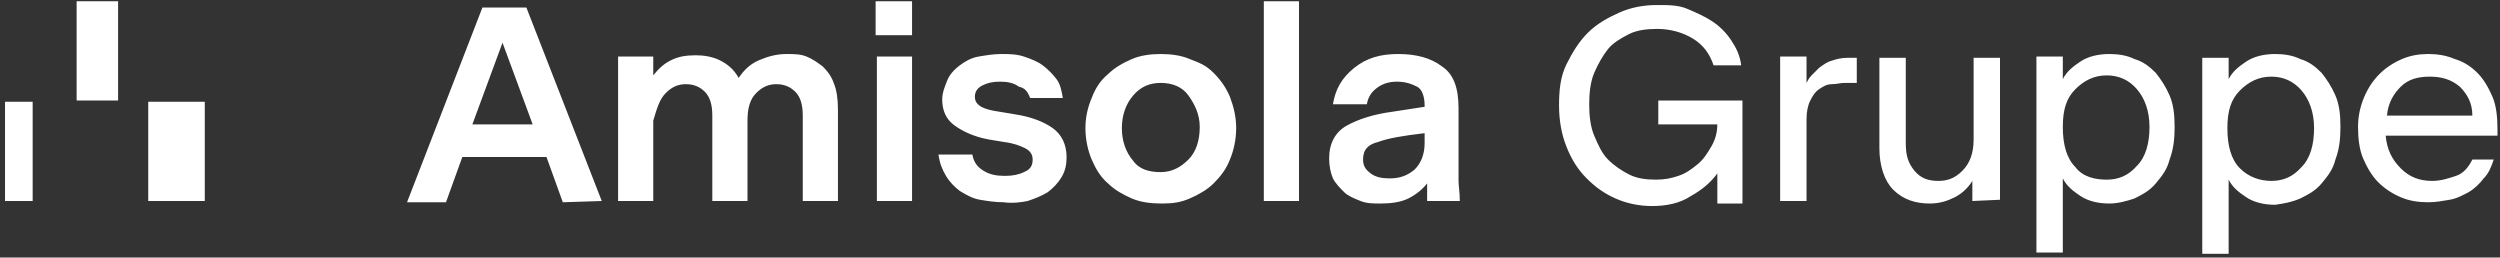 <?xml version="1.0" encoding="utf-8"?>
<!-- Generator: Adobe Illustrator 26.5.0, SVG Export Plug-In . SVG Version: 6.00 Build 0)  -->
<svg version="1.1" id="Ebene_1" xmlns="http://www.w3.org/2000/svg" xmlns:xlink="http://www.w3.org/1999/xlink" x="0px" y="0px"
	 viewBox="0 0 199 20.5" style="enable-background:new 0 0 199 20.5;" xml:space="preserve">
<rect x="0" y="0" width="199" height="20.5" fill="#333333" stroke="none"/>
<style type="text/css">
	.st0{fill:#FFFFFF;}
</style>
<rect x="6.1" y="0.1" class="st0" width="3.3" height="7.9"/>
<rect x="0.4" y="8.1" class="st0" width="2.2" height="7.9"/>
<rect x="11.8" y="8.1" class="st0" width="4.5" height="7.9"/>
<path class="st0" d="M195.8,6.9c0.6,0.6,1,1.3,1,2.3H190c0.1-1,0.5-1.7,1.1-2.3c0.6-0.6,1.4-0.8,2.3-0.8
	C194.3,6.1,195.1,6.3,195.8,6.9 M196.8,12.7c-0.3,0.6-0.7,1.1-1.3,1.3s-1.2,0.4-1.9,0.4c-1,0-1.8-0.3-2.5-1
	c-0.7-0.7-1.1-1.5-1.2-2.6h8.9v-0.5c0-1-0.1-1.9-0.4-2.6s-0.7-1.4-1.2-1.9c-0.5-0.5-1.1-0.9-1.8-1.1c-0.7-0.3-1.4-0.4-2.1-0.4
	s-1.4,0.1-2.1,0.4s-1.3,0.7-1.8,1.2s-0.9,1.1-1.2,1.8s-0.5,1.5-0.5,2.4s0.1,1.8,0.4,2.5s0.7,1.4,1.2,1.9c0.5,0.5,1.1,0.9,1.8,1.2
	c0.7,0.3,1.4,0.4,2.2,0.4c0.6,0,1.1-0.1,1.7-0.2c0.6-0.1,1.1-0.4,1.5-0.6c0.5-0.3,0.9-0.7,1.2-1.1c0.4-0.4,0.6-0.9,0.8-1.5
	L196.8,12.7L196.8,12.7z M178.3,13.4c-0.7-0.7-1-1.8-1-3.2s0.3-2.3,1-3s1.5-1.1,2.5-1.1s1.8,0.4,2.4,1.1s1,1.7,1,3s-0.3,2.4-1,3.1
	c-0.7,0.8-1.5,1.1-2.4,1.1S179,14.1,178.3,13.4 M183.1,15.8c0.6-0.3,1.2-0.6,1.7-1.2s0.9-1.1,1.1-1.9c0.3-0.8,0.4-1.6,0.4-2.6
	s-0.1-1.8-0.4-2.5s-0.7-1.3-1.1-1.8c-0.5-0.5-1-0.9-1.7-1.1c-0.6-0.3-1.3-0.4-2-0.4c-0.9,0-1.7,0.2-2.3,0.6s-1.1,0.8-1.4,1.4V4.6
	h-2.1v15.6h2.1v-5.9c0.3,0.6,0.8,1,1.4,1.4c0.6,0.4,1.4,0.6,2.3,0.6C181.8,16.2,182.4,16.1,183.1,15.8 M165.2,13.3
	c-0.7-0.7-1-1.8-1-3.2s0.3-2.3,1-3s1.5-1.1,2.5-1.1s1.8,0.4,2.4,1.1s1,1.7,1,3s-0.3,2.4-1,3.1c-0.7,0.8-1.5,1.1-2.4,1.1
	S165.8,14.1,165.2,13.3 M169.9,15.8c0.6-0.3,1.2-0.6,1.7-1.2s0.9-1.1,1.1-1.9c0.3-0.8,0.4-1.6,0.4-2.6s-0.1-1.8-0.4-2.5
	s-0.7-1.3-1.1-1.8c-0.5-0.5-1-0.9-1.7-1.1c-0.6-0.3-1.3-0.4-2-0.4c-0.9,0-1.7,0.2-2.3,0.6c-0.6,0.4-1.1,0.8-1.4,1.4V4.5h-2.1v15.6
	h2.1v-5.9c0.3,0.6,0.8,1,1.4,1.4s1.4,0.6,2.3,0.6C168.6,16.2,169.3,16,169.9,15.8 M159.2,15.9V4.6h-2.1v6.5c0,1.1-0.3,1.9-0.9,2.5
	s-1.2,0.8-1.9,0.8c-0.8,0-1.4-0.2-1.9-0.8s-0.7-1.2-0.7-2.2V4.6h-2.1v7.2c0,1.4,0.4,2.6,1.1,3.3c0.8,0.8,1.8,1.1,2.9,1.1
	c0.8,0,1.4-0.2,2-0.5c0.6-0.3,1.1-0.8,1.4-1.3V16L159.2,15.9L159.2,15.9z M144.1,8c0.2-0.4,0.4-0.7,0.7-0.9s0.6-0.4,1-0.4
	s0.7-0.1,1-0.1h0.4c0.1,0,0.4,0,0.6,0v-2c-0.1,0-0.2,0-0.3,0c-0.1,0-0.2,0-0.4,0c-0.5,0-0.9,0.1-1.2,0.2c-0.4,0.1-0.7,0.3-1.1,0.6
	c-0.2,0.2-0.4,0.4-0.6,0.6s-0.3,0.4-0.4,0.6V4.5h-2.1V16h2.1V9.5C143.8,8.9,143.9,8.4,144.1,8 M136.7,9.9L136.7,9.9
	c0,0.7-0.2,1.3-0.5,1.8s-0.6,1-1.1,1.4s-0.9,0.7-1.5,0.9c-0.6,0.2-1.1,0.3-1.8,0.3c-0.8,0-1.5-0.1-2.1-0.4s-1.2-0.7-1.7-1.2
	c-0.5-0.5-0.8-1.2-1.1-1.9s-0.4-1.6-0.4-2.5s0.1-1.8,0.4-2.5c0.3-0.7,0.7-1.4,1.1-1.9s1.1-0.9,1.7-1.2s1.4-0.4,2.2-0.4
	c1.1,0,2.1,0.3,2.9,0.8s1.3,1.2,1.6,2.1h2.2c-0.1-0.8-0.4-1.4-0.8-2c-0.4-0.6-0.9-1.1-1.5-1.5c-0.6-0.4-1.3-0.7-2-1
	s-1.5-0.3-2.4-0.3c-1.1,0-2.1,0.2-3,0.6s-1.8,0.9-2.5,1.6c-0.7,0.7-1.2,1.5-1.7,2.5s-0.6,2.1-0.6,3.3s0.2,2.3,0.6,3.3
	s0.9,1.8,1.6,2.5c0.7,0.7,1.4,1.2,2.3,1.6c0.9,0.4,1.9,0.6,2.9,0.6c1.1,0,2.2-0.2,3.1-0.8c0.9-0.5,1.6-1.1,2.1-1.8l0,2.4h2V8H132
	v1.9L136.7,9.9L136.7,9.9z M109.7,11.3c0.8-0.3,2-0.5,3.7-0.7v0.8c0,0.9-0.3,1.6-0.8,2.1c-0.6,0.5-1.2,0.7-2,0.7
	c-0.6,0-1.1-0.1-1.5-0.4s-0.6-0.6-0.6-1.1C108.5,11.9,108.9,11.5,109.7,11.3 M116.2,16c0-0.7-0.1-1.2-0.1-1.6c0-0.4,0-0.6,0-0.8l0-5
	c0-1.6-0.4-2.7-1.3-3.3c-0.9-0.7-2.1-1-3.5-1s-2.5,0.3-3.5,1.1s-1.5,1.7-1.7,2.9h2.7c0.1-0.6,0.4-1,0.8-1.3s0.9-0.5,1.6-0.5
	s1.2,0.2,1.6,0.4s0.6,0.8,0.6,1.5v0.1l-2.6,0.4c-1.5,0.2-2.7,0.6-3.6,1.1s-1.4,1.4-1.4,2.6c0,0.6,0.1,1.1,0.3,1.6
	c0.2,0.4,0.6,0.8,0.9,1.1s0.8,0.5,1.3,0.7s1,0.2,1.6,0.2c0.8,0,1.6-0.1,2.2-0.4s1.1-0.7,1.5-1.2l0,1.4H116.2L116.2,16z M103.4,0.1
	h-2.8V16h2.8V0.1z M90.2,12.8c-0.6-0.7-0.9-1.6-0.9-2.6s0.3-1.9,0.9-2.6s1.3-1,2.2-1s1.7,0.3,2.2,1s0.9,1.5,0.9,2.5
	c0,1.1-0.3,2-0.9,2.6s-1.3,1-2.2,1S90.7,13.5,90.2,12.8 M94.7,15.8c0.7-0.3,1.4-0.7,1.9-1.2c0.5-0.5,1-1.1,1.3-1.9
	c0.3-0.7,0.5-1.6,0.5-2.5s-0.2-1.7-0.5-2.5c-0.3-0.7-0.7-1.3-1.3-1.9S95.5,5,94.7,4.7c-0.7-0.3-1.5-0.4-2.3-0.4s-1.6,0.1-2.3,0.4
	s-1.4,0.7-1.9,1.2c-0.6,0.5-1,1.1-1.3,1.9c-0.3,0.7-0.5,1.5-0.5,2.4s0.2,1.8,0.5,2.5c0.3,0.7,0.7,1.4,1.3,1.9
	c0.5,0.5,1.2,0.9,1.9,1.2c0.7,0.3,1.5,0.4,2.4,0.4S94,16.1,94.7,15.8 M81.8,16c0.6-0.2,1.1-0.4,1.6-0.7c0.4-0.3,0.8-0.7,1.1-1.2
	s0.4-1,0.4-1.6c0-1-0.4-1.8-1.1-2.3c-0.7-0.5-1.7-0.9-3-1.1l-1.2-0.2c-0.7-0.1-1.1-0.2-1.5-0.4c-0.3-0.2-0.5-0.4-0.5-0.8
	s0.2-0.7,0.6-0.9c0.4-0.2,0.8-0.3,1.4-0.3c0.6,0,1.1,0.1,1.5,0.4C81.6,7,81.8,7.3,82,7.8h2.6c-0.1-0.6-0.2-1.1-0.5-1.5
	S83.4,5.5,83,5.2s-0.9-0.5-1.5-0.7c-0.6-0.2-1.2-0.2-1.8-0.2s-1.2,0.1-1.8,0.2s-1.1,0.4-1.5,0.7c-0.4,0.3-0.8,0.7-1,1.2
	c-0.2,0.5-0.4,1-0.4,1.5c0,0.9,0.3,1.6,1,2.1s1.6,0.9,2.7,1.1l1.2,0.2c0.8,0.1,1.3,0.3,1.7,0.5s0.6,0.5,0.6,0.9c0,0.5-0.2,0.8-0.7,1
	c-0.4,0.2-0.9,0.3-1.5,0.3c-0.7,0-1.2-0.1-1.7-0.4c-0.5-0.3-0.8-0.7-0.9-1.3h-2.7c0.1,0.7,0.3,1.2,0.6,1.7c0.3,0.5,0.7,0.9,1.1,1.2
	c0.5,0.3,1,0.6,1.6,0.7c0.6,0.1,1.2,0.2,1.9,0.2C80.6,16.2,81.3,16.1,81.8,16 M72.6,4.5h-2.8V16h2.8V4.5L72.6,4.5z M72.6,0.1h-2.9
	v2.7h2.9V0.1L72.6,0.1z M53,7.4c0.5-0.5,1-0.7,1.6-0.7s1.1,0.2,1.5,0.6s0.6,1,0.6,1.9V16h2.8V9.6c0-1,0.2-1.7,0.7-2.2
	c0.5-0.5,1-0.7,1.6-0.7s1.1,0.2,1.5,0.6s0.6,1,0.6,1.9V16h2.8V8.7c0-0.8-0.1-1.5-0.3-2c-0.2-0.6-0.5-1-0.9-1.4
	c-0.4-0.3-0.8-0.6-1.3-0.8c-0.5-0.2-1-0.2-1.6-0.2c-0.8,0-1.5,0.2-2.2,0.5c-0.7,0.3-1.2,0.8-1.6,1.4c-0.4-0.7-0.9-1.1-1.5-1.4
	c-0.6-0.3-1.3-0.4-1.9-0.4c-0.8,0-1.4,0.1-2,0.4c-0.6,0.3-1,0.7-1.4,1.2V4.5h-2.8V16h2.8V9.6C52.3,8.6,52.5,7.9,53,7.4 M40,3.4
	l2.4,6.5h-4.8C37.6,9.9,40,3.4,40,3.4z M47.9,16l-6-15.4h-3.5l-6,15.5h3.1l1.3-3.6h6.7l1.3,3.6L47.9,16L47.9,16z"/>
</svg>

